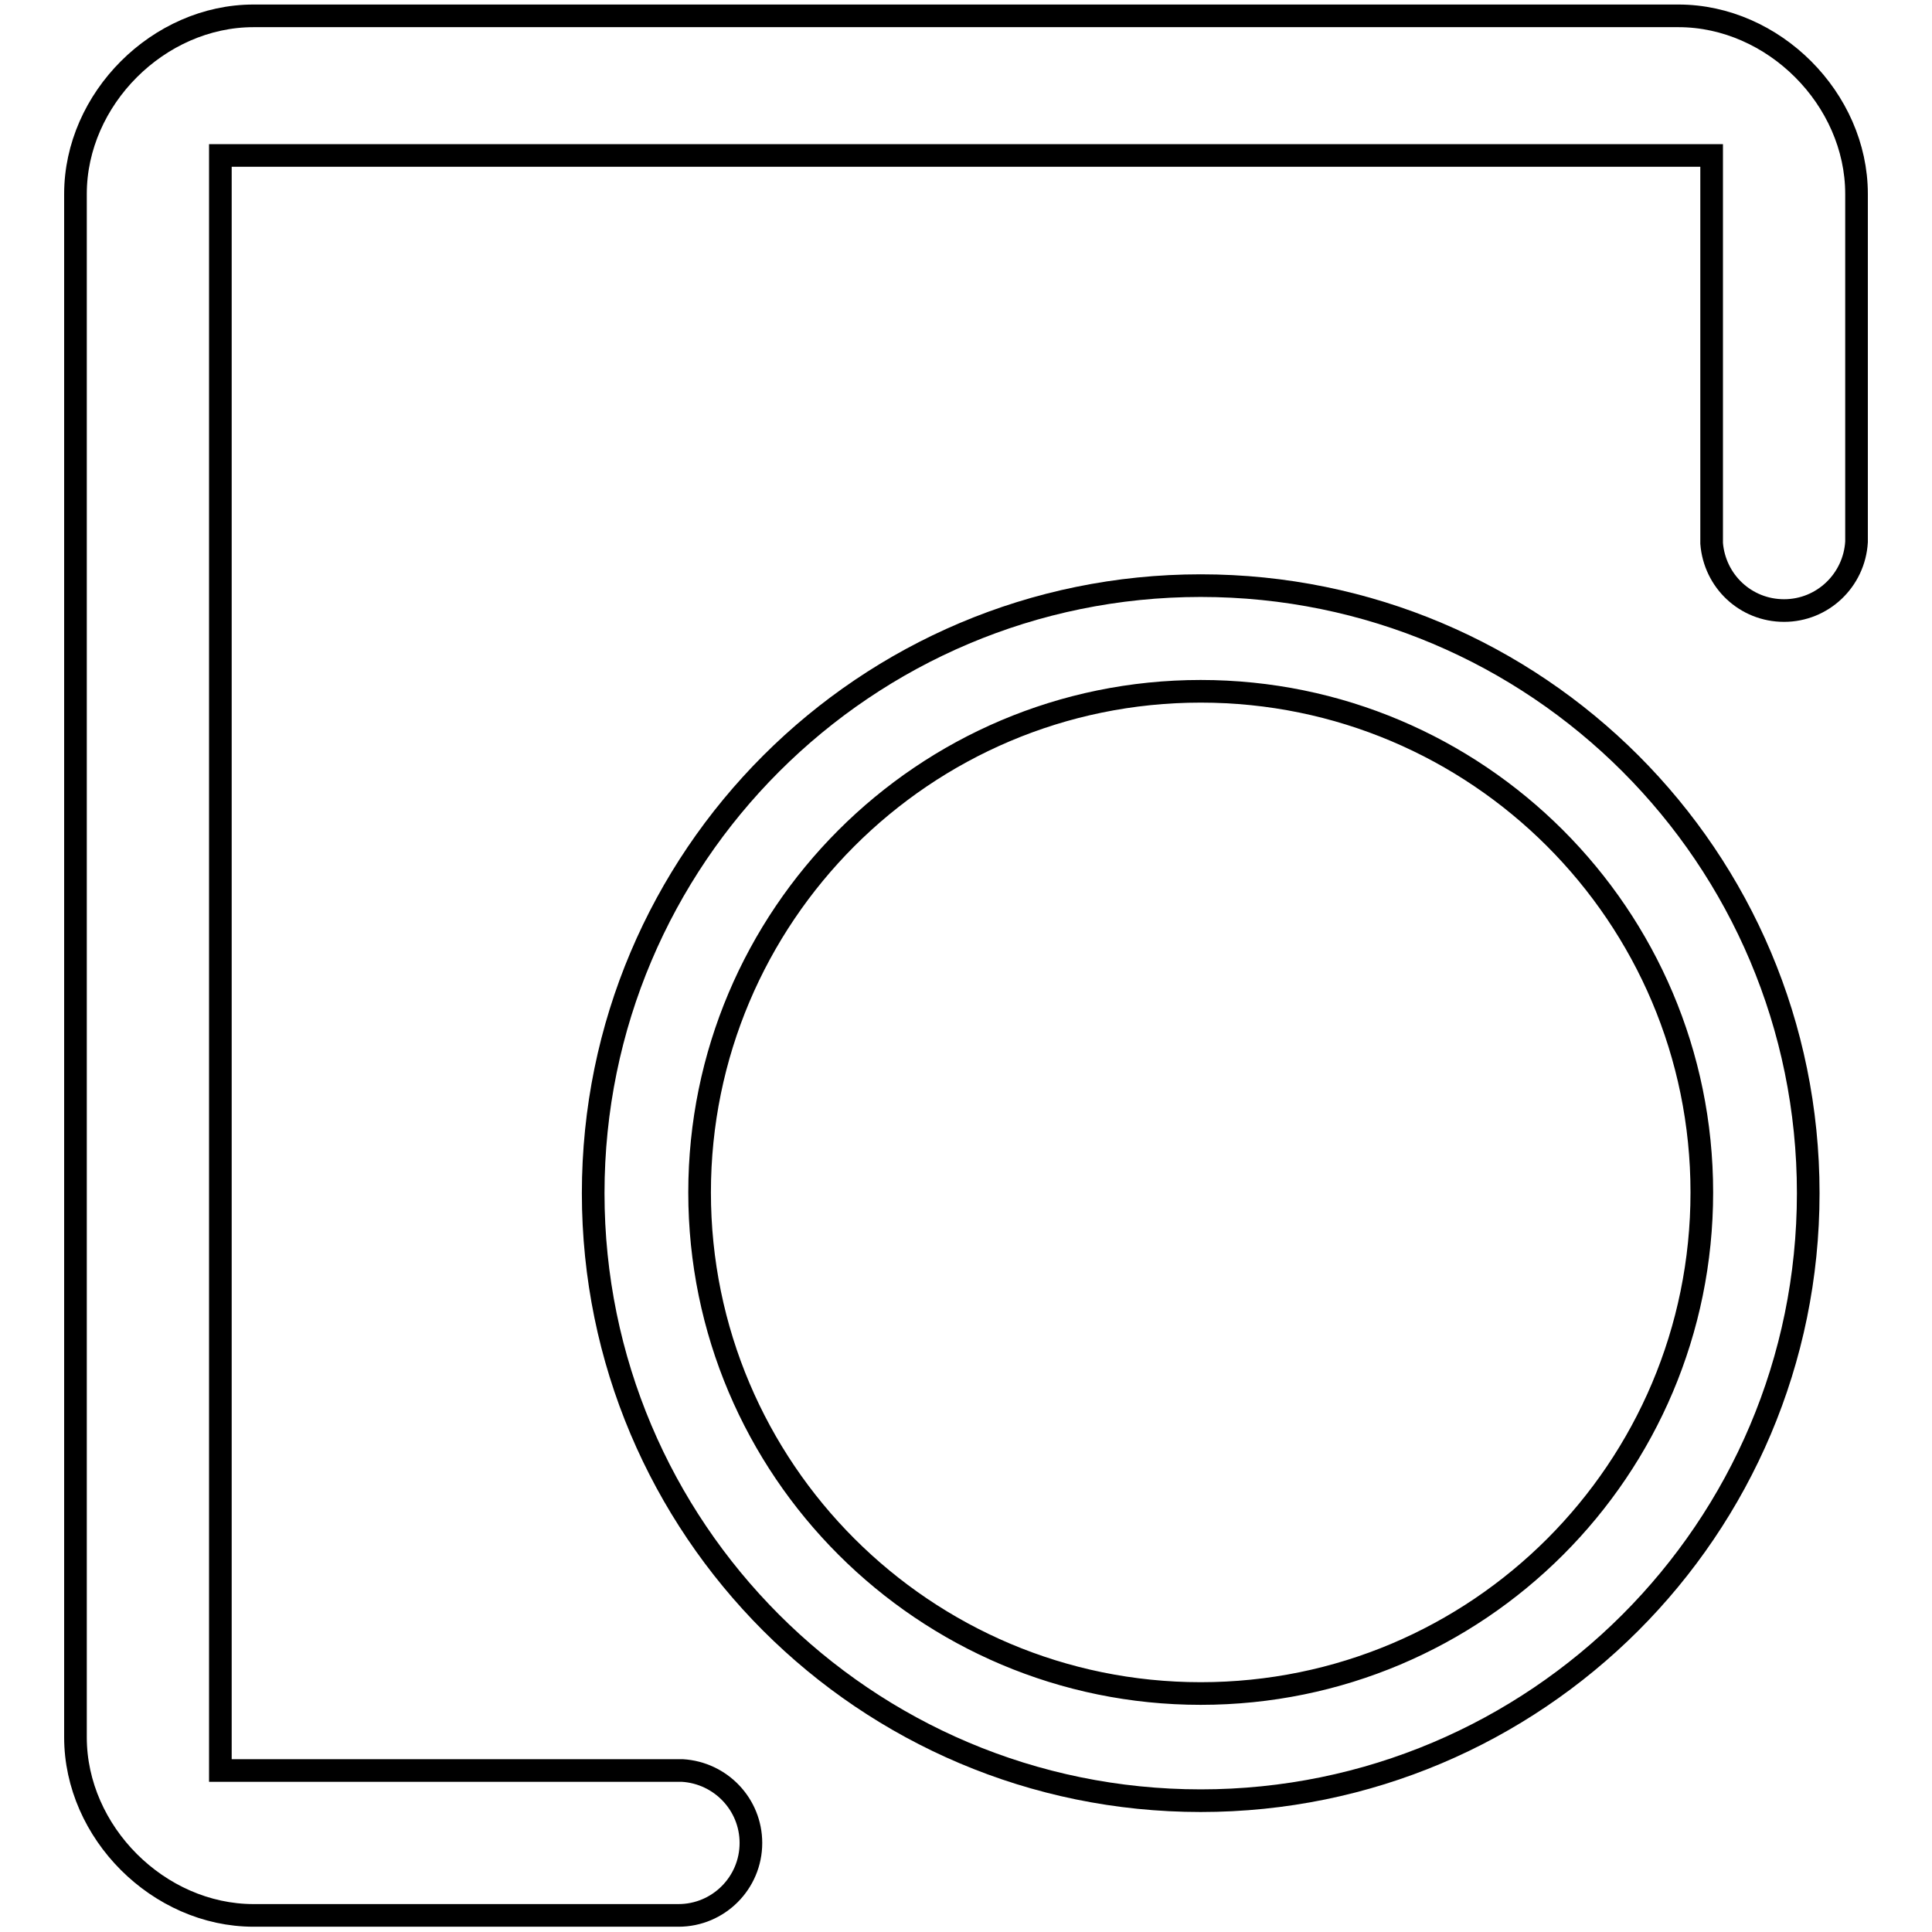 <?xml version="1.0" encoding="utf-8"?>
<!-- Svg Vector Icons : http://www.onlinewebfonts.com/icon -->
<!DOCTYPE svg PUBLIC "-//W3C//DTD SVG 1.1//EN" "http://www.w3.org/Graphics/SVG/1.1/DTD/svg11.dtd">
<svg version="1.1" xmlns="http://www.w3.org/2000/svg" xmlns:xlink="http://www.w3.org/1999/xlink" x="0px" y="0px" viewBox="0 0 256 256" enable-background="new 0 0 256 256" xml:space="preserve">
<g><g><path stroke-width="3" fill-opacity="0" stroke="#000000"  d="M246,25.7c0-12.6-11-23.6-23.6-23.6H33.6C21,2.1,10,13.1,10,25.7v204.5c0,12.6,11,23.6,23.6,23.6h55.7c0.2,0,0.4,0,0.6,0c5.3,0,9.6-4.3,9.6-9.6c0-5.1-4-9.3-9.1-9.6v0H29.2v-214h197.6v50c0,0.2,0,0.4,0,0.6c0,0.2,0,0.4,0,0.6V72l0,0c0.4,5,4.5,8.9,9.6,8.9c5.1,0,9.3-4,9.6-9.1h0V25.7z"/><path stroke-width="3" fill-opacity="0" stroke="#000000"  d="M159.1,77.6c-44.4,0-80.5,36-80.5,80.5c0,44.4,36,80.5,80.5,80.5c44.4,0,80.5-36,80.5-80.5C239.6,113.6,203.6,77.6,159.1,77.6z M159.1,224.4c-36.6,0-66.4-29.7-66.4-66.4c0-36.6,29.7-66.4,66.4-66.4c36.6,0,66.4,29.7,66.4,66.4C225.5,194.7,195.8,224.4,159.1,224.4z"/></g></g>
</svg>